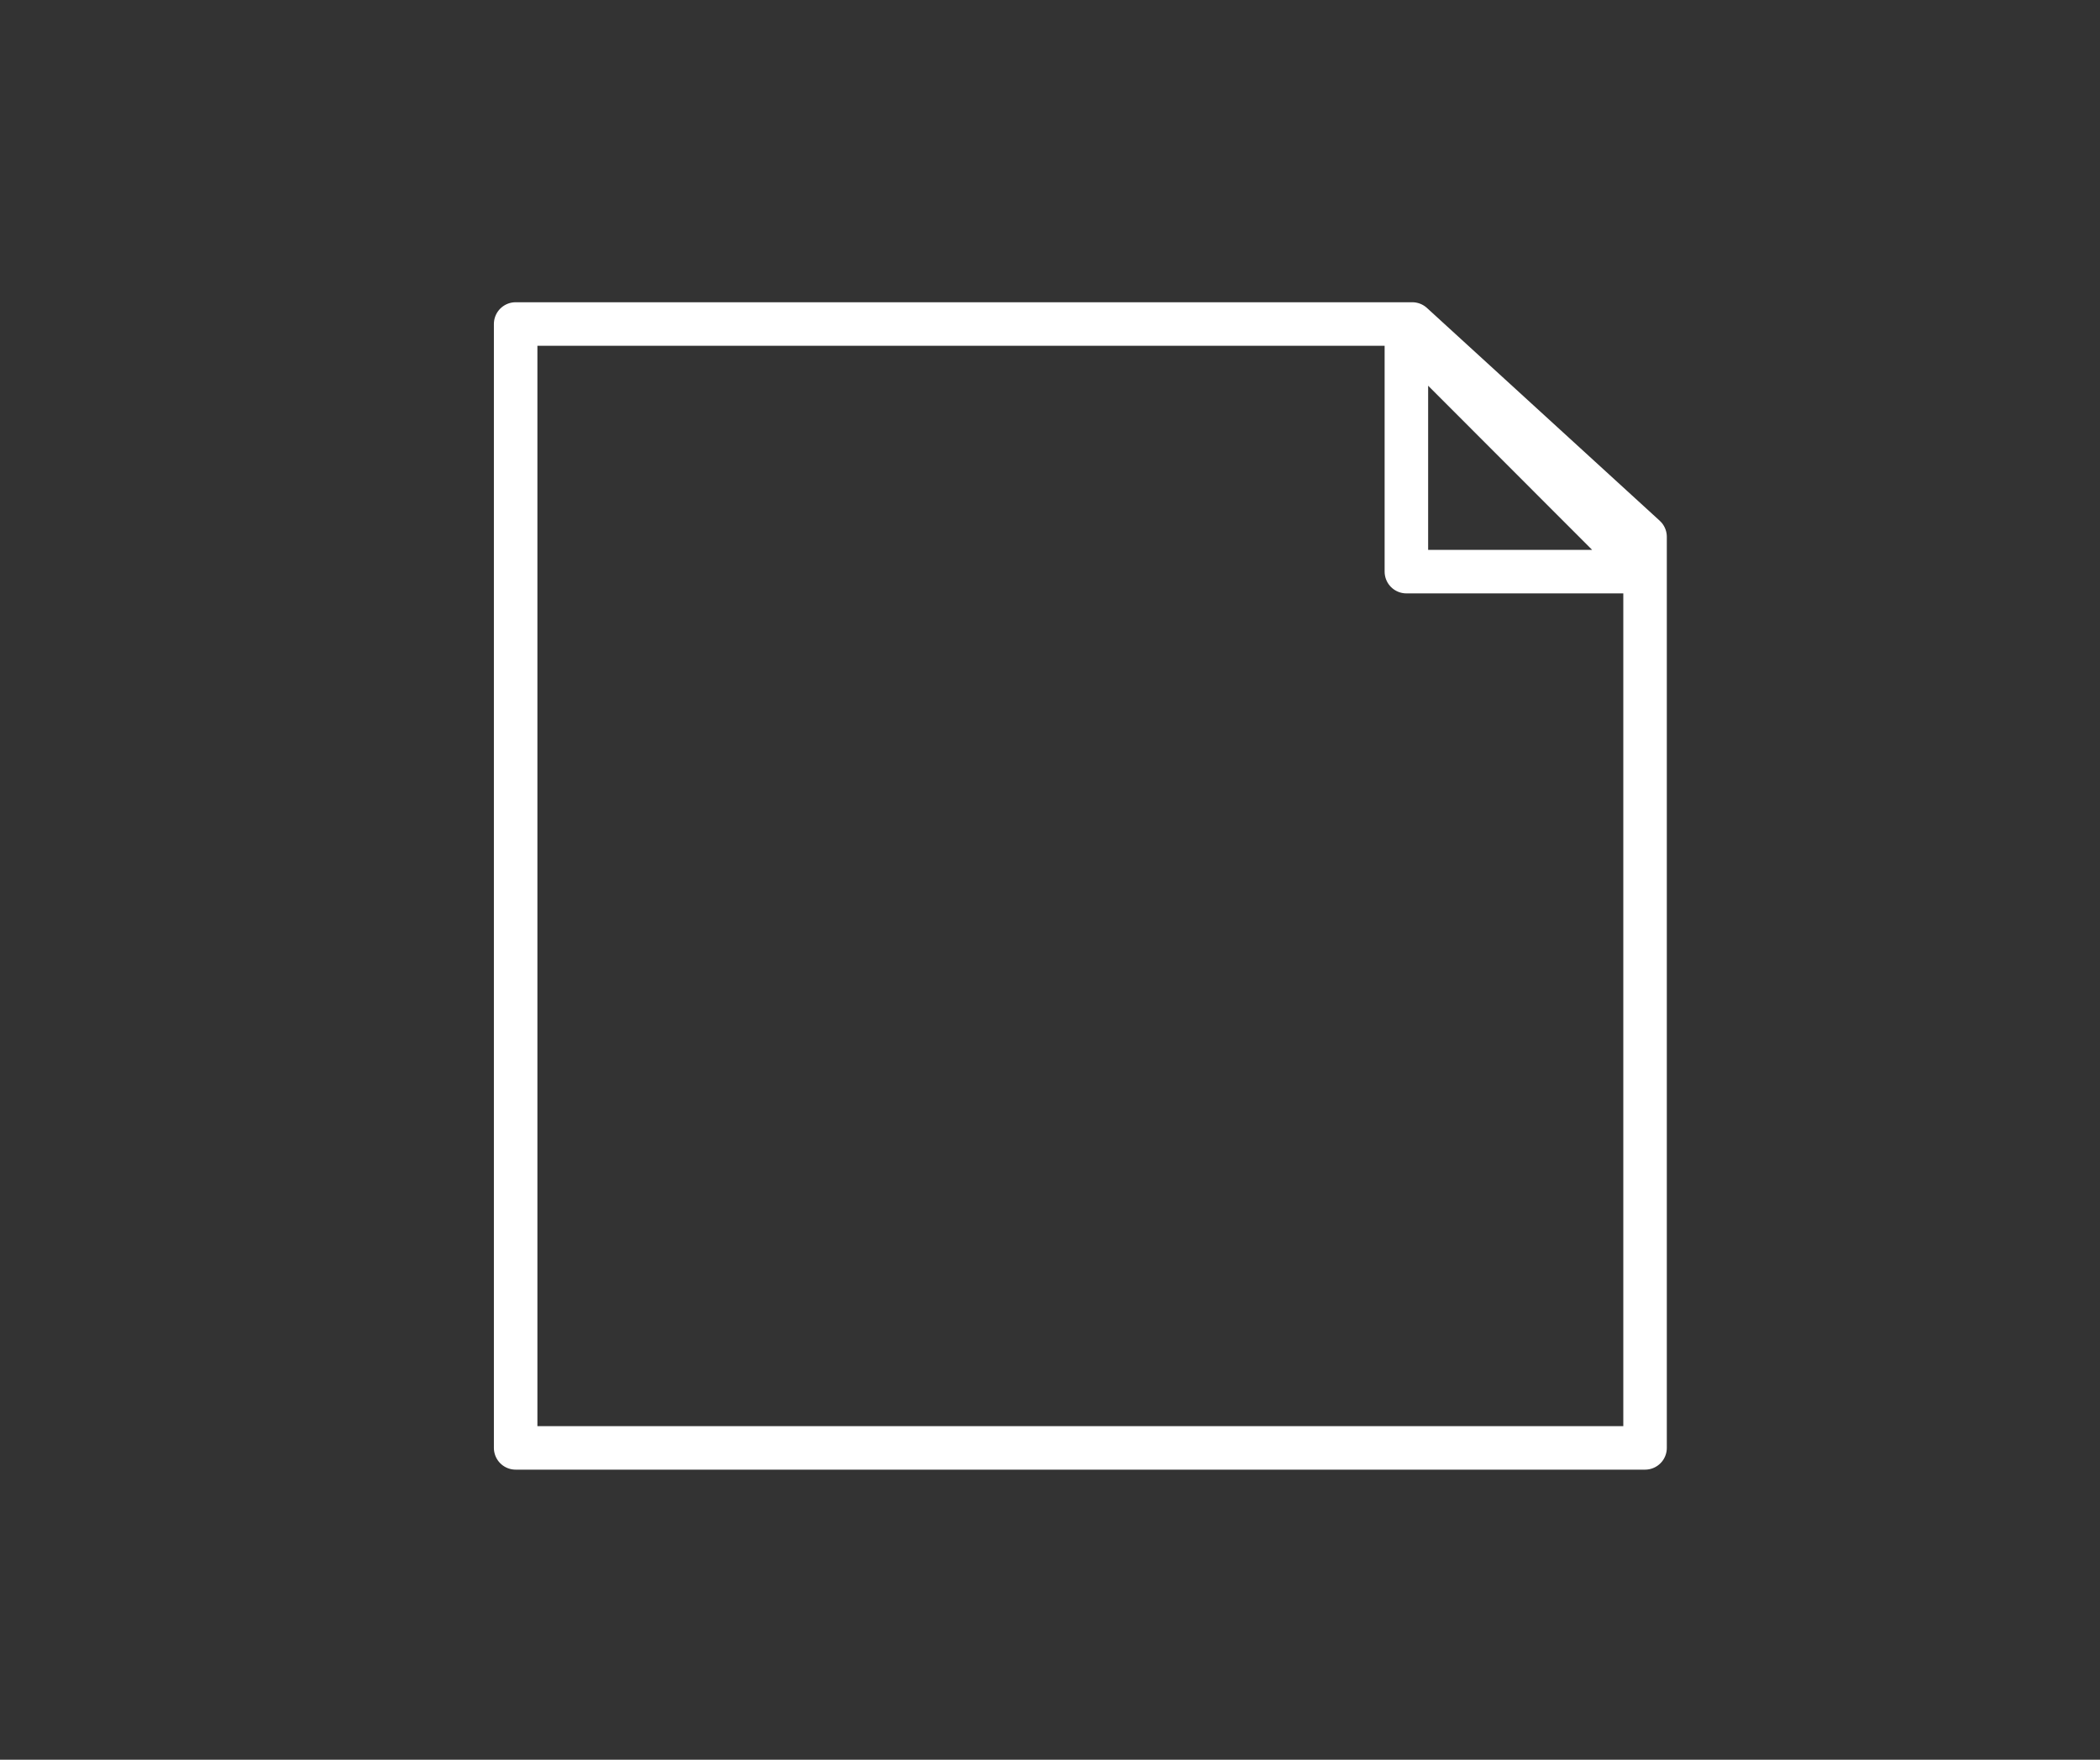 <svg xmlns="http://www.w3.org/2000/svg" viewBox="0 0 96.52 80.87"><rect x="0" y="0" width="96.52" height="80.87" fill="#333333" stroke="none"/><defs><style>.cls-1{opacity:0;}.cls-2{fill:#ed1c24;}.cls-3{fill:none;stroke:#fff;stroke-linecap:round;stroke-linejoin:round;stroke-width:2px;}</style></defs><g id="Layer_2" data-name="Layer 2"><g id="Layer_1-2" data-name="Layer 1"><g class="cls-1"><rect class="cls-2" width="96.52" height="80.87"/></g><polygon class="cls-3" points="75.61 24.67 75.61 66.54 23.7 66.54 23.7 14.89 64.91 14.89 75.61 24.67"/><polygon class="cls-3" points="64.64 15.31 64.64 26.27 75.59 26.27 64.64 15.31"/></g></g></svg>